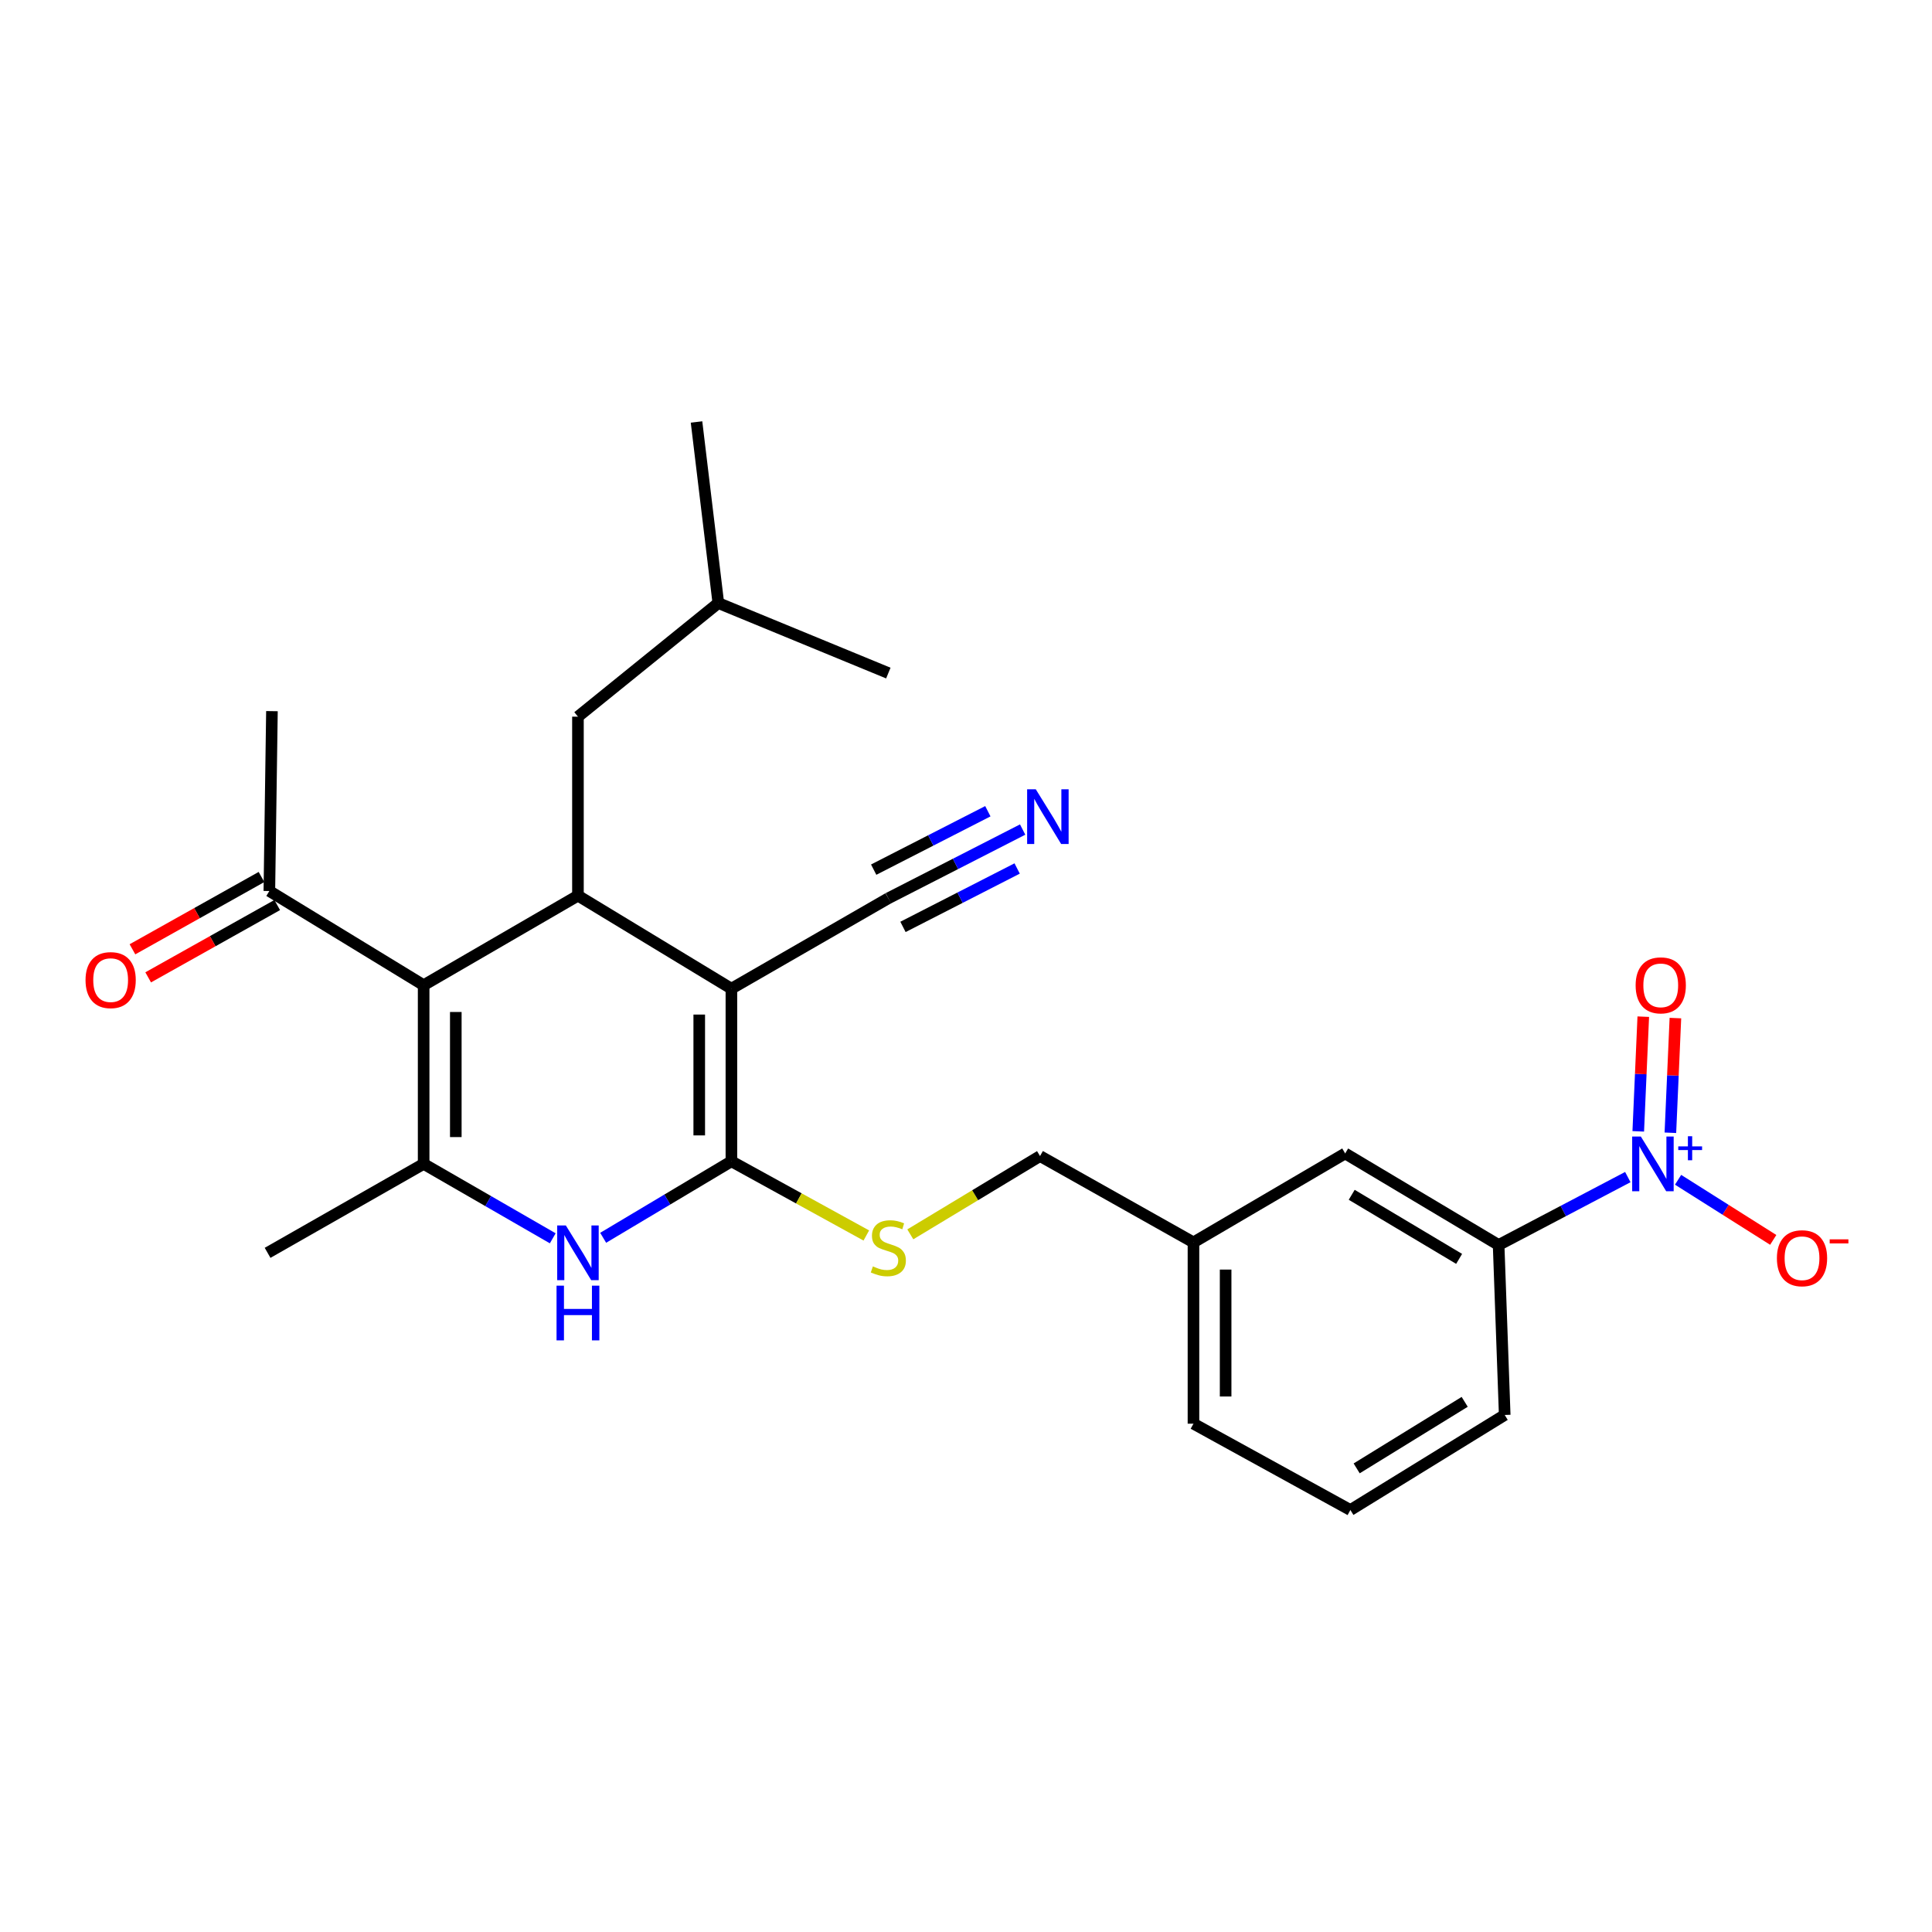 <?xml version='1.0' encoding='iso-8859-1'?>
<svg version='1.1' baseProfile='full'
              xmlns='http://www.w3.org/2000/svg'
                      xmlns:rdkit='http://www.rdkit.org/xml'
                      xmlns:xlink='http://www.w3.org/1999/xlink'
                  xml:space='preserve'
width='1000px' height='1000px' viewBox='0 0 1000 1000'>
<!-- END OF HEADER -->
<rect style='opacity:1.0;fill:#FFFFFF;stroke:none' width='1000' height='1000' x='0' y='0'> </rect>
<path class='bond-0' d='M 378.572,511.735 L 378.572,601.083' style='fill:none;fill-rule:evenodd;stroke:#000000;stroke-width:6px;stroke-linecap:butt;stroke-linejoin:miter;stroke-opacity:1' />
<path class='bond-0' d='M 361.927,525.137 L 361.927,587.681' style='fill:none;fill-rule:evenodd;stroke:#000000;stroke-width:6px;stroke-linecap:butt;stroke-linejoin:miter;stroke-opacity:1' />
<path class='bond-2' d='M 378.572,511.735 L 299.146,463.584' style='fill:none;fill-rule:evenodd;stroke:#000000;stroke-width:6px;stroke-linecap:butt;stroke-linejoin:miter;stroke-opacity:1' />
<path class='bond-6' d='M 378.572,511.735 L 459.801,464.943' style='fill:none;fill-rule:evenodd;stroke:#000000;stroke-width:6px;stroke-linecap:butt;stroke-linejoin:miter;stroke-opacity:1' />
<path class='bond-4' d='M 378.572,601.083 L 345.385,620.881' style='fill:none;fill-rule:evenodd;stroke:#000000;stroke-width:6px;stroke-linecap:butt;stroke-linejoin:miter;stroke-opacity:1' />
<path class='bond-4' d='M 345.385,620.881 L 312.198,640.68' style='fill:none;fill-rule:evenodd;stroke:#0000FF;stroke-width:6px;stroke-linecap:butt;stroke-linejoin:miter;stroke-opacity:1' />
<path class='bond-7' d='M 378.572,601.083 L 413.488,620.286' style='fill:none;fill-rule:evenodd;stroke:#000000;stroke-width:6px;stroke-linecap:butt;stroke-linejoin:miter;stroke-opacity:1' />
<path class='bond-7' d='M 413.488,620.286 L 448.403,639.489' style='fill:none;fill-rule:evenodd;stroke:#CCCC00;stroke-width:6px;stroke-linecap:butt;stroke-linejoin:miter;stroke-opacity:1' />
<path class='bond-1' d='M 219.277,509.932 L 299.146,463.584' style='fill:none;fill-rule:evenodd;stroke:#000000;stroke-width:6px;stroke-linecap:butt;stroke-linejoin:miter;stroke-opacity:1' />
<path class='bond-3' d='M 219.277,509.932 L 219.277,602.424' style='fill:none;fill-rule:evenodd;stroke:#000000;stroke-width:6px;stroke-linecap:butt;stroke-linejoin:miter;stroke-opacity:1' />
<path class='bond-3' d='M 235.922,523.805 L 235.922,588.55' style='fill:none;fill-rule:evenodd;stroke:#000000;stroke-width:6px;stroke-linecap:butt;stroke-linejoin:miter;stroke-opacity:1' />
<path class='bond-10' d='M 219.277,509.932 L 139.417,461.189' style='fill:none;fill-rule:evenodd;stroke:#000000;stroke-width:6px;stroke-linecap:butt;stroke-linejoin:miter;stroke-opacity:1' />
<path class='bond-13' d='M 299.146,463.584 L 299.146,370.944' style='fill:none;fill-rule:evenodd;stroke:#000000;stroke-width:6px;stroke-linecap:butt;stroke-linejoin:miter;stroke-opacity:1' />
<path class='bond-18' d='M 219.277,602.424 L 138.501,648.466' style='fill:none;fill-rule:evenodd;stroke:#000000;stroke-width:6px;stroke-linecap:butt;stroke-linejoin:miter;stroke-opacity:1' />
<path class='bond-26' d='M 219.277,602.424 L 252.689,621.685' style='fill:none;fill-rule:evenodd;stroke:#000000;stroke-width:6px;stroke-linecap:butt;stroke-linejoin:miter;stroke-opacity:1' />
<path class='bond-26' d='M 252.689,621.685 L 286.102,640.947' style='fill:none;fill-rule:evenodd;stroke:#0000FF;stroke-width:6px;stroke-linecap:butt;stroke-linejoin:miter;stroke-opacity:1' />
<path class='bond-5' d='M 842.555,609.255 L 809.118,626.831' style='fill:none;fill-rule:evenodd;stroke:#0000FF;stroke-width:6px;stroke-linecap:butt;stroke-linejoin:miter;stroke-opacity:1' />
<path class='bond-5' d='M 809.118,626.831 L 775.682,644.407' style='fill:none;fill-rule:evenodd;stroke:#000000;stroke-width:6px;stroke-linecap:butt;stroke-linejoin:miter;stroke-opacity:1' />
<path class='bond-11' d='M 868.573,610.651 L 893.198,626.208' style='fill:none;fill-rule:evenodd;stroke:#0000FF;stroke-width:6px;stroke-linecap:butt;stroke-linejoin:miter;stroke-opacity:1' />
<path class='bond-11' d='M 893.198,626.208 L 917.823,641.765' style='fill:none;fill-rule:evenodd;stroke:#FF0000;stroke-width:6px;stroke-linecap:butt;stroke-linejoin:miter;stroke-opacity:1' />
<path class='bond-12' d='M 864.587,586.313 L 865.887,556.636' style='fill:none;fill-rule:evenodd;stroke:#0000FF;stroke-width:6px;stroke-linecap:butt;stroke-linejoin:miter;stroke-opacity:1' />
<path class='bond-12' d='M 865.887,556.636 L 867.186,526.958' style='fill:none;fill-rule:evenodd;stroke:#FF0000;stroke-width:6px;stroke-linecap:butt;stroke-linejoin:miter;stroke-opacity:1' />
<path class='bond-12' d='M 847.958,585.585 L 849.257,555.908' style='fill:none;fill-rule:evenodd;stroke:#0000FF;stroke-width:6px;stroke-linecap:butt;stroke-linejoin:miter;stroke-opacity:1' />
<path class='bond-12' d='M 849.257,555.908 L 850.557,526.23' style='fill:none;fill-rule:evenodd;stroke:#FF0000;stroke-width:6px;stroke-linecap:butt;stroke-linejoin:miter;stroke-opacity:1' />
<path class='bond-9' d='M 459.801,464.943 L 494.561,447.158' style='fill:none;fill-rule:evenodd;stroke:#000000;stroke-width:6px;stroke-linecap:butt;stroke-linejoin:miter;stroke-opacity:1' />
<path class='bond-9' d='M 494.561,447.158 L 529.321,429.374' style='fill:none;fill-rule:evenodd;stroke:#0000FF;stroke-width:6px;stroke-linecap:butt;stroke-linejoin:miter;stroke-opacity:1' />
<path class='bond-9' d='M 467.382,479.762 L 496.928,464.644' style='fill:none;fill-rule:evenodd;stroke:#000000;stroke-width:6px;stroke-linecap:butt;stroke-linejoin:miter;stroke-opacity:1' />
<path class='bond-9' d='M 496.928,464.644 L 526.474,449.527' style='fill:none;fill-rule:evenodd;stroke:#0000FF;stroke-width:6px;stroke-linecap:butt;stroke-linejoin:miter;stroke-opacity:1' />
<path class='bond-9' d='M 452.219,450.125 L 481.765,435.008' style='fill:none;fill-rule:evenodd;stroke:#000000;stroke-width:6px;stroke-linecap:butt;stroke-linejoin:miter;stroke-opacity:1' />
<path class='bond-9' d='M 481.765,435.008 L 511.311,419.891' style='fill:none;fill-rule:evenodd;stroke:#0000FF;stroke-width:6px;stroke-linecap:butt;stroke-linejoin:miter;stroke-opacity:1' />
<path class='bond-16' d='M 471.173,638.894 L 504.747,618.634' style='fill:none;fill-rule:evenodd;stroke:#CCCC00;stroke-width:6px;stroke-linecap:butt;stroke-linejoin:miter;stroke-opacity:1' />
<path class='bond-16' d='M 504.747,618.634 L 538.32,598.373' style='fill:none;fill-rule:evenodd;stroke:#000000;stroke-width:6px;stroke-linecap:butt;stroke-linejoin:miter;stroke-opacity:1' />
<path class='bond-8' d='M 775.682,644.407 L 696.256,597.023' style='fill:none;fill-rule:evenodd;stroke:#000000;stroke-width:6px;stroke-linecap:butt;stroke-linejoin:miter;stroke-opacity:1' />
<path class='bond-8' d='M 755.24,651.594 L 699.642,618.426' style='fill:none;fill-rule:evenodd;stroke:#000000;stroke-width:6px;stroke-linecap:butt;stroke-linejoin:miter;stroke-opacity:1' />
<path class='bond-27' d='M 775.682,644.407 L 778.835,732.386' style='fill:none;fill-rule:evenodd;stroke:#000000;stroke-width:6px;stroke-linecap:butt;stroke-linejoin:miter;stroke-opacity:1' />
<path class='bond-15' d='M 135.348,453.928 L 101.953,472.643' style='fill:none;fill-rule:evenodd;stroke:#000000;stroke-width:6px;stroke-linecap:butt;stroke-linejoin:miter;stroke-opacity:1' />
<path class='bond-15' d='M 101.953,472.643 L 68.558,491.358' style='fill:none;fill-rule:evenodd;stroke:#FF0000;stroke-width:6px;stroke-linecap:butt;stroke-linejoin:miter;stroke-opacity:1' />
<path class='bond-15' d='M 143.485,468.449 L 110.09,487.164' style='fill:none;fill-rule:evenodd;stroke:#000000;stroke-width:6px;stroke-linecap:butt;stroke-linejoin:miter;stroke-opacity:1' />
<path class='bond-15' d='M 110.09,487.164 L 76.695,505.878' style='fill:none;fill-rule:evenodd;stroke:#FF0000;stroke-width:6px;stroke-linecap:butt;stroke-linejoin:miter;stroke-opacity:1' />
<path class='bond-22' d='M 139.417,461.189 L 140.757,368.086' style='fill:none;fill-rule:evenodd;stroke:#000000;stroke-width:6px;stroke-linecap:butt;stroke-linejoin:miter;stroke-opacity:1' />
<path class='bond-20' d='M 299.146,370.944 L 371.803,312.14' style='fill:none;fill-rule:evenodd;stroke:#000000;stroke-width:6px;stroke-linecap:butt;stroke-linejoin:miter;stroke-opacity:1' />
<path class='bond-14' d='M 696.256,597.023 L 617.737,643.057' style='fill:none;fill-rule:evenodd;stroke:#000000;stroke-width:6px;stroke-linecap:butt;stroke-linejoin:miter;stroke-opacity:1' />
<path class='bond-17' d='M 538.32,598.373 L 617.737,643.057' style='fill:none;fill-rule:evenodd;stroke:#000000;stroke-width:6px;stroke-linecap:butt;stroke-linejoin:miter;stroke-opacity:1' />
<path class='bond-23' d='M 617.737,643.057 L 617.737,736.899' style='fill:none;fill-rule:evenodd;stroke:#000000;stroke-width:6px;stroke-linecap:butt;stroke-linejoin:miter;stroke-opacity:1' />
<path class='bond-23' d='M 634.382,657.133 L 634.382,722.823' style='fill:none;fill-rule:evenodd;stroke:#000000;stroke-width:6px;stroke-linecap:butt;stroke-linejoin:miter;stroke-opacity:1' />
<path class='bond-19' d='M 778.835,732.386 L 698.956,781.582' style='fill:none;fill-rule:evenodd;stroke:#000000;stroke-width:6px;stroke-linecap:butt;stroke-linejoin:miter;stroke-opacity:1' />
<path class='bond-19' d='M 758.124,725.593 L 702.209,760.03' style='fill:none;fill-rule:evenodd;stroke:#000000;stroke-width:6px;stroke-linecap:butt;stroke-linejoin:miter;stroke-opacity:1' />
<path class='bond-24' d='M 371.803,312.14 L 459.801,348.38' style='fill:none;fill-rule:evenodd;stroke:#000000;stroke-width:6px;stroke-linecap:butt;stroke-linejoin:miter;stroke-opacity:1' />
<path class='bond-25' d='M 371.803,312.14 L 360.521,218.418' style='fill:none;fill-rule:evenodd;stroke:#000000;stroke-width:6px;stroke-linecap:butt;stroke-linejoin:miter;stroke-opacity:1' />
<path class='bond-21' d='M 698.956,781.582 L 617.737,736.899' style='fill:none;fill-rule:evenodd;stroke:#000000;stroke-width:6px;stroke-linecap:butt;stroke-linejoin:miter;stroke-opacity:1' />
<path  class='atom-5' d='M 292.886 634.306
L 302.166 649.306
Q 303.086 650.786, 304.566 653.466
Q 306.046 656.146, 306.126 656.306
L 306.126 634.306
L 309.886 634.306
L 309.886 662.626
L 306.006 662.626
L 296.046 646.226
Q 294.886 644.306, 293.646 642.106
Q 292.446 639.906, 292.086 639.226
L 292.086 662.626
L 288.406 662.626
L 288.406 634.306
L 292.886 634.306
' fill='#0000FF'/>
<path  class='atom-5' d='M 288.066 665.458
L 291.906 665.458
L 291.906 677.498
L 306.386 677.498
L 306.386 665.458
L 310.226 665.458
L 310.226 693.778
L 306.386 693.778
L 306.386 680.698
L 291.906 680.698
L 291.906 693.778
L 288.066 693.778
L 288.066 665.458
' fill='#0000FF'/>
<path  class='atom-6' d='M 849.291 588.264
L 858.571 603.264
Q 859.491 604.744, 860.971 607.424
Q 862.451 610.104, 862.531 610.264
L 862.531 588.264
L 866.291 588.264
L 866.291 616.584
L 862.411 616.584
L 852.451 600.184
Q 851.291 598.264, 850.051 596.064
Q 848.851 593.864, 848.491 593.184
L 848.491 616.584
L 844.811 616.584
L 844.811 588.264
L 849.291 588.264
' fill='#0000FF'/>
<path  class='atom-6' d='M 868.667 593.369
L 873.657 593.369
L 873.657 588.115
L 875.874 588.115
L 875.874 593.369
L 880.996 593.369
L 880.996 595.269
L 875.874 595.269
L 875.874 600.549
L 873.657 600.549
L 873.657 595.269
L 868.667 595.269
L 868.667 593.369
' fill='#0000FF'/>
<path  class='atom-8' d='M 451.801 655.477
Q 452.121 655.597, 453.441 656.157
Q 454.761 656.717, 456.201 657.077
Q 457.681 657.397, 459.121 657.397
Q 461.801 657.397, 463.361 656.117
Q 464.921 654.797, 464.921 652.517
Q 464.921 650.957, 464.121 649.997
Q 463.361 649.037, 462.161 648.517
Q 460.961 647.997, 458.961 647.397
Q 456.441 646.637, 454.921 645.917
Q 453.441 645.197, 452.361 643.677
Q 451.321 642.157, 451.321 639.597
Q 451.321 636.037, 453.721 633.837
Q 456.161 631.637, 460.961 631.637
Q 464.241 631.637, 467.961 633.197
L 467.041 636.277
Q 463.641 634.877, 461.081 634.877
Q 458.321 634.877, 456.801 636.037
Q 455.281 637.157, 455.321 639.117
Q 455.321 640.637, 456.081 641.557
Q 456.881 642.477, 458.001 642.997
Q 459.161 643.517, 461.081 644.117
Q 463.641 644.917, 465.161 645.717
Q 466.681 646.517, 467.761 648.157
Q 468.881 649.757, 468.881 652.517
Q 468.881 656.437, 466.241 658.557
Q 463.641 660.637, 459.281 660.637
Q 456.761 660.637, 454.841 660.077
Q 452.961 659.557, 450.721 658.637
L 451.801 655.477
' fill='#CCCC00'/>
<path  class='atom-10' d='M 536.12 408.532
L 545.4 423.532
Q 546.32 425.012, 547.8 427.692
Q 549.28 430.372, 549.36 430.532
L 549.36 408.532
L 553.12 408.532
L 553.12 436.852
L 549.24 436.852
L 539.28 420.452
Q 538.12 418.532, 536.88 416.332
Q 535.68 414.132, 535.32 413.452
L 535.32 436.852
L 531.64 436.852
L 531.64 408.532
L 536.12 408.532
' fill='#0000FF'/>
<path  class='atom-12' d='M 919.72 651.256
Q 919.72 644.456, 923.08 640.656
Q 926.44 636.856, 932.72 636.856
Q 939 636.856, 942.36 640.656
Q 945.72 644.456, 945.72 651.256
Q 945.72 658.136, 942.32 662.056
Q 938.92 665.936, 932.72 665.936
Q 926.48 665.936, 923.08 662.056
Q 919.72 658.176, 919.72 651.256
M 932.72 662.736
Q 937.04 662.736, 939.36 659.856
Q 941.72 656.936, 941.72 651.256
Q 941.72 645.696, 939.36 642.896
Q 937.04 640.056, 932.72 640.056
Q 928.4 640.056, 926.04 642.856
Q 923.72 645.656, 923.72 651.256
Q 923.72 656.976, 926.04 659.856
Q 928.4 662.736, 932.72 662.736
' fill='#FF0000'/>
<path  class='atom-12' d='M 947.04 641.478
L 956.729 641.478
L 956.729 643.59
L 947.04 643.59
L 947.04 641.478
' fill='#FF0000'/>
<path  class='atom-13' d='M 846.601 510.012
Q 846.601 503.212, 849.961 499.412
Q 853.321 495.612, 859.601 495.612
Q 865.881 495.612, 869.241 499.412
Q 872.601 503.212, 872.601 510.012
Q 872.601 516.892, 869.201 520.812
Q 865.801 524.692, 859.601 524.692
Q 853.361 524.692, 849.961 520.812
Q 846.601 516.932, 846.601 510.012
M 859.601 521.492
Q 863.921 521.492, 866.241 518.612
Q 868.601 515.692, 868.601 510.012
Q 868.601 504.452, 866.241 501.652
Q 863.921 498.812, 859.601 498.812
Q 855.281 498.812, 852.921 501.612
Q 850.601 504.412, 850.601 510.012
Q 850.601 515.732, 852.921 518.612
Q 855.281 521.492, 859.601 521.492
' fill='#FF0000'/>
<path  class='atom-16' d='M 44.272 507.302
Q 44.272 500.502, 47.632 496.702
Q 50.992 492.902, 57.272 492.902
Q 63.552 492.902, 66.912 496.702
Q 70.272 500.502, 70.272 507.302
Q 70.272 514.182, 66.872 518.102
Q 63.472 521.982, 57.272 521.982
Q 51.032 521.982, 47.632 518.102
Q 44.272 514.222, 44.272 507.302
M 57.272 518.782
Q 61.592 518.782, 63.912 515.902
Q 66.272 512.982, 66.272 507.302
Q 66.272 501.742, 63.912 498.942
Q 61.592 496.102, 57.272 496.102
Q 52.952 496.102, 50.592 498.902
Q 48.272 501.702, 48.272 507.302
Q 48.272 513.022, 50.592 515.902
Q 52.952 518.782, 57.272 518.782
' fill='#FF0000'/>
</svg>
